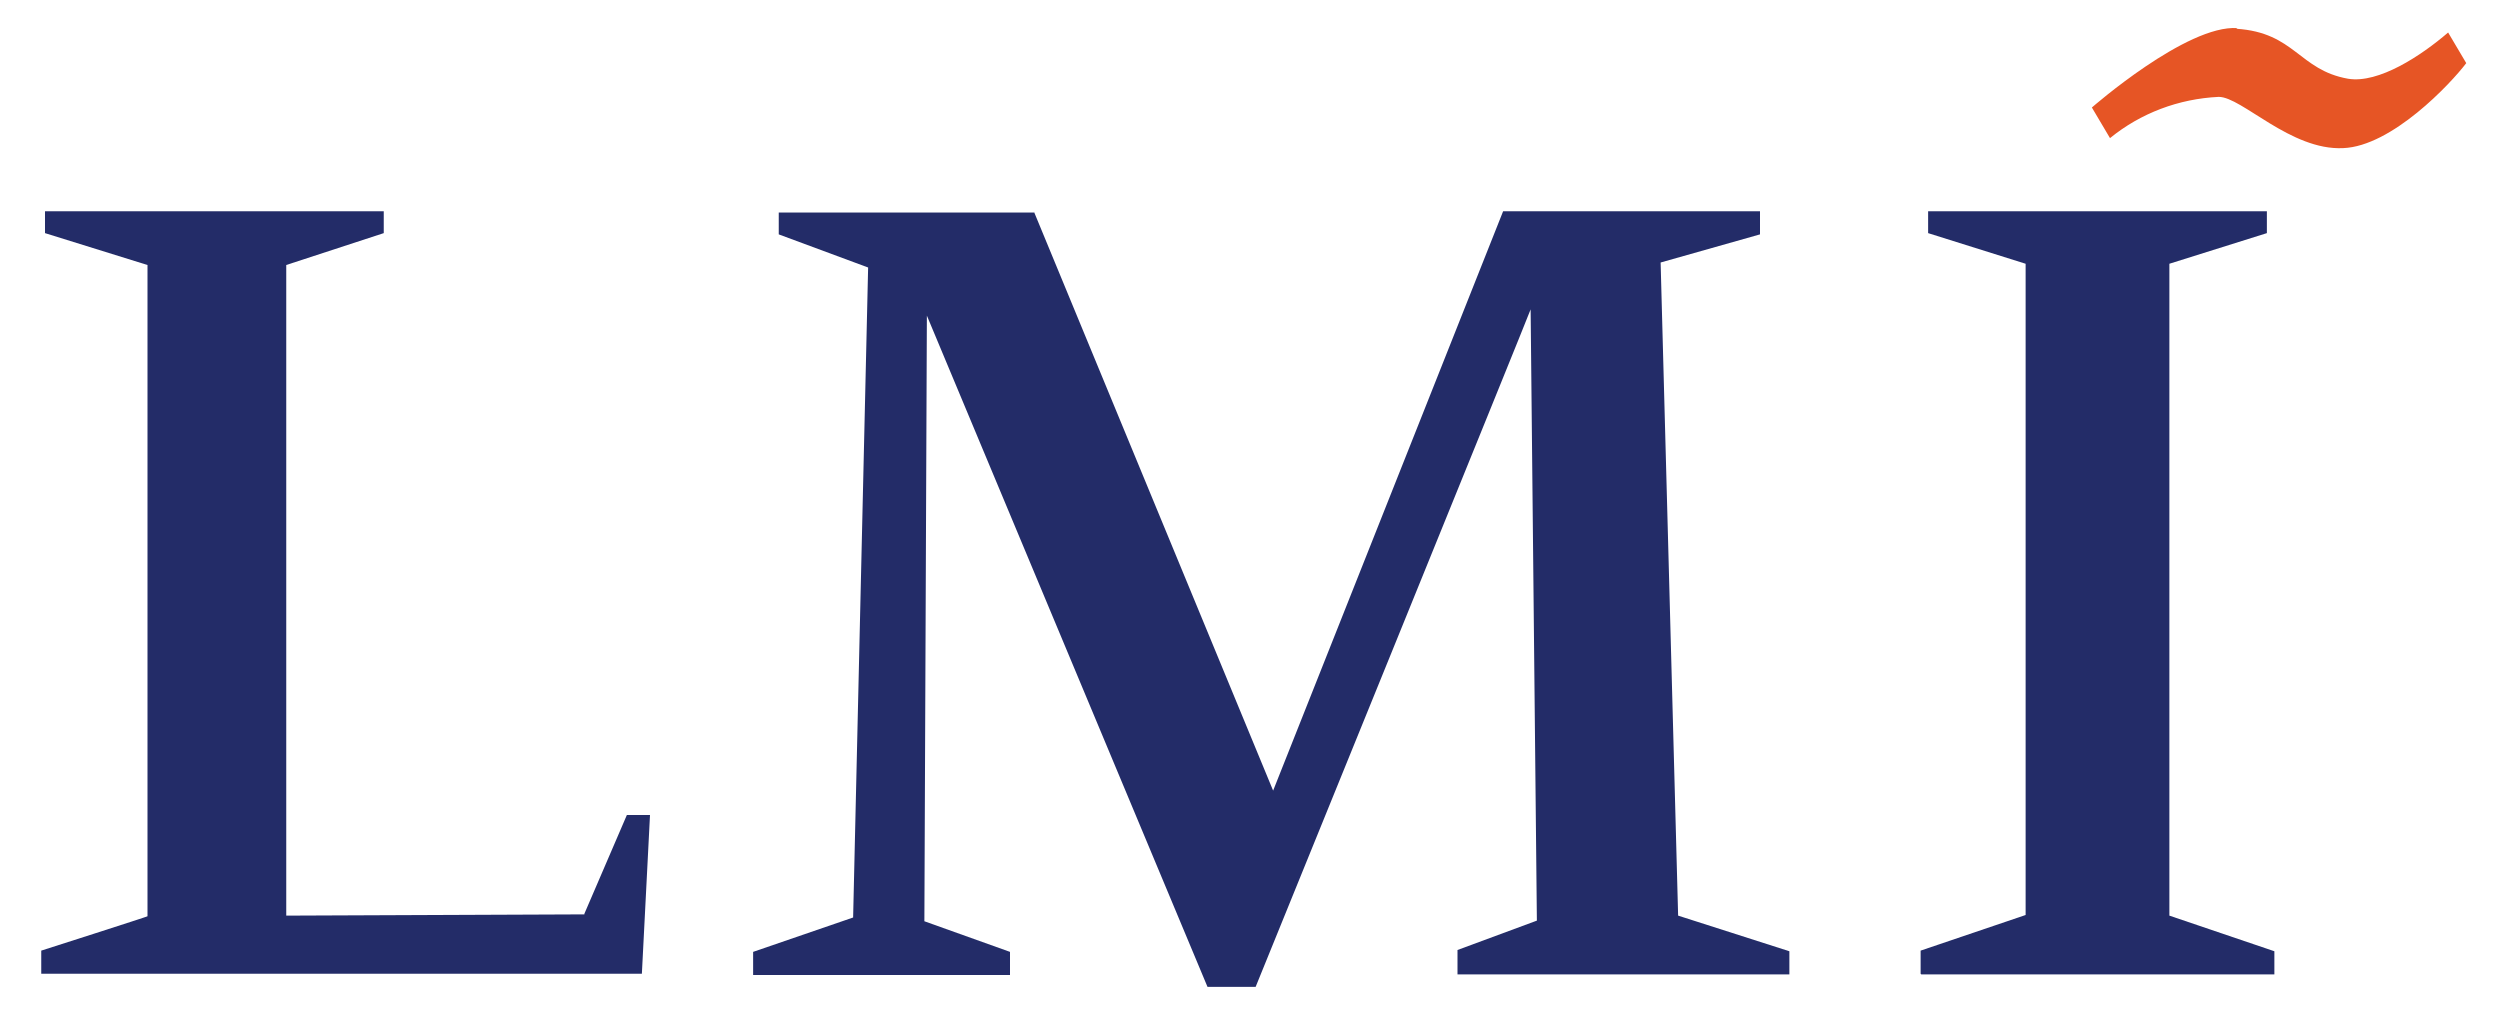 <svg viewBox="0 0 400 161.8" version="1.1" xmlns="http://www.w3.org/2000/svg" id="svg6307">
  <defs>
    <style>
      .cls-1 {
        fill: #232c68;
      }

      .cls-1, .cls-2 {
        stroke-width: 0px;
      }

      .cls-2 {
        fill: #e65525;
      }
    </style>
  </defs>
  
  <g id="layer1">
    <g id="g6286">
      <path d="M357.8,4.6c9.4.6,10,6.6,17.9,8,4.9.8,11.7-3.7,16-7.4l2.9,4.9c-2.5,3.3-11.9,13.3-19.7,13.6-8.4.4-16.2-8.2-19.9-8.2-6.4.3-12.5,2.6-17.4,6.6l-2.9-4.9s15.2-13.3,23.3-12.7" class="cls-2" id="Path_2"></path>
      <path d="M93.5,146.2l6.8-15.8h3.7l-1.3,25.4H6.6v-3.7s17.2-5.5,17-5.5V42.4l-16.4-5.1v-3.5h54.2v3.5l-15.6,5.1v104.1l47.7-.2Z" class="cls-1" id="Path_3"></path>
      <path d="M165.4,33.8l38.3,92.7,36.8-92.7h41.1v3.7l-15.9,4.5,2.8,104.5,17.8,5.7v3.7h-53.1v-3.9l12.7-4.7-1-97.8c0,.2-44,108.4-44,108.4h-7.7l-44.9-107.4-.4,96.9,13.7,4.9v3.7h-41.1v-3.7l16-5.5,2.4-104-14.3-5.3v-3.5h40.9Z" class="cls-1" id="Path_4"></path>
      <path d="M307.3,155.8v-3.7l16.8-5.7V42.2l-15.6-4.9v-3.5h54.2v3.5l-15.6,4.9v104.3l16.8,5.7v3.7h-56.5Z" class="cls-1" id="Path_5"></path>
    </g>
  </g>
</svg>